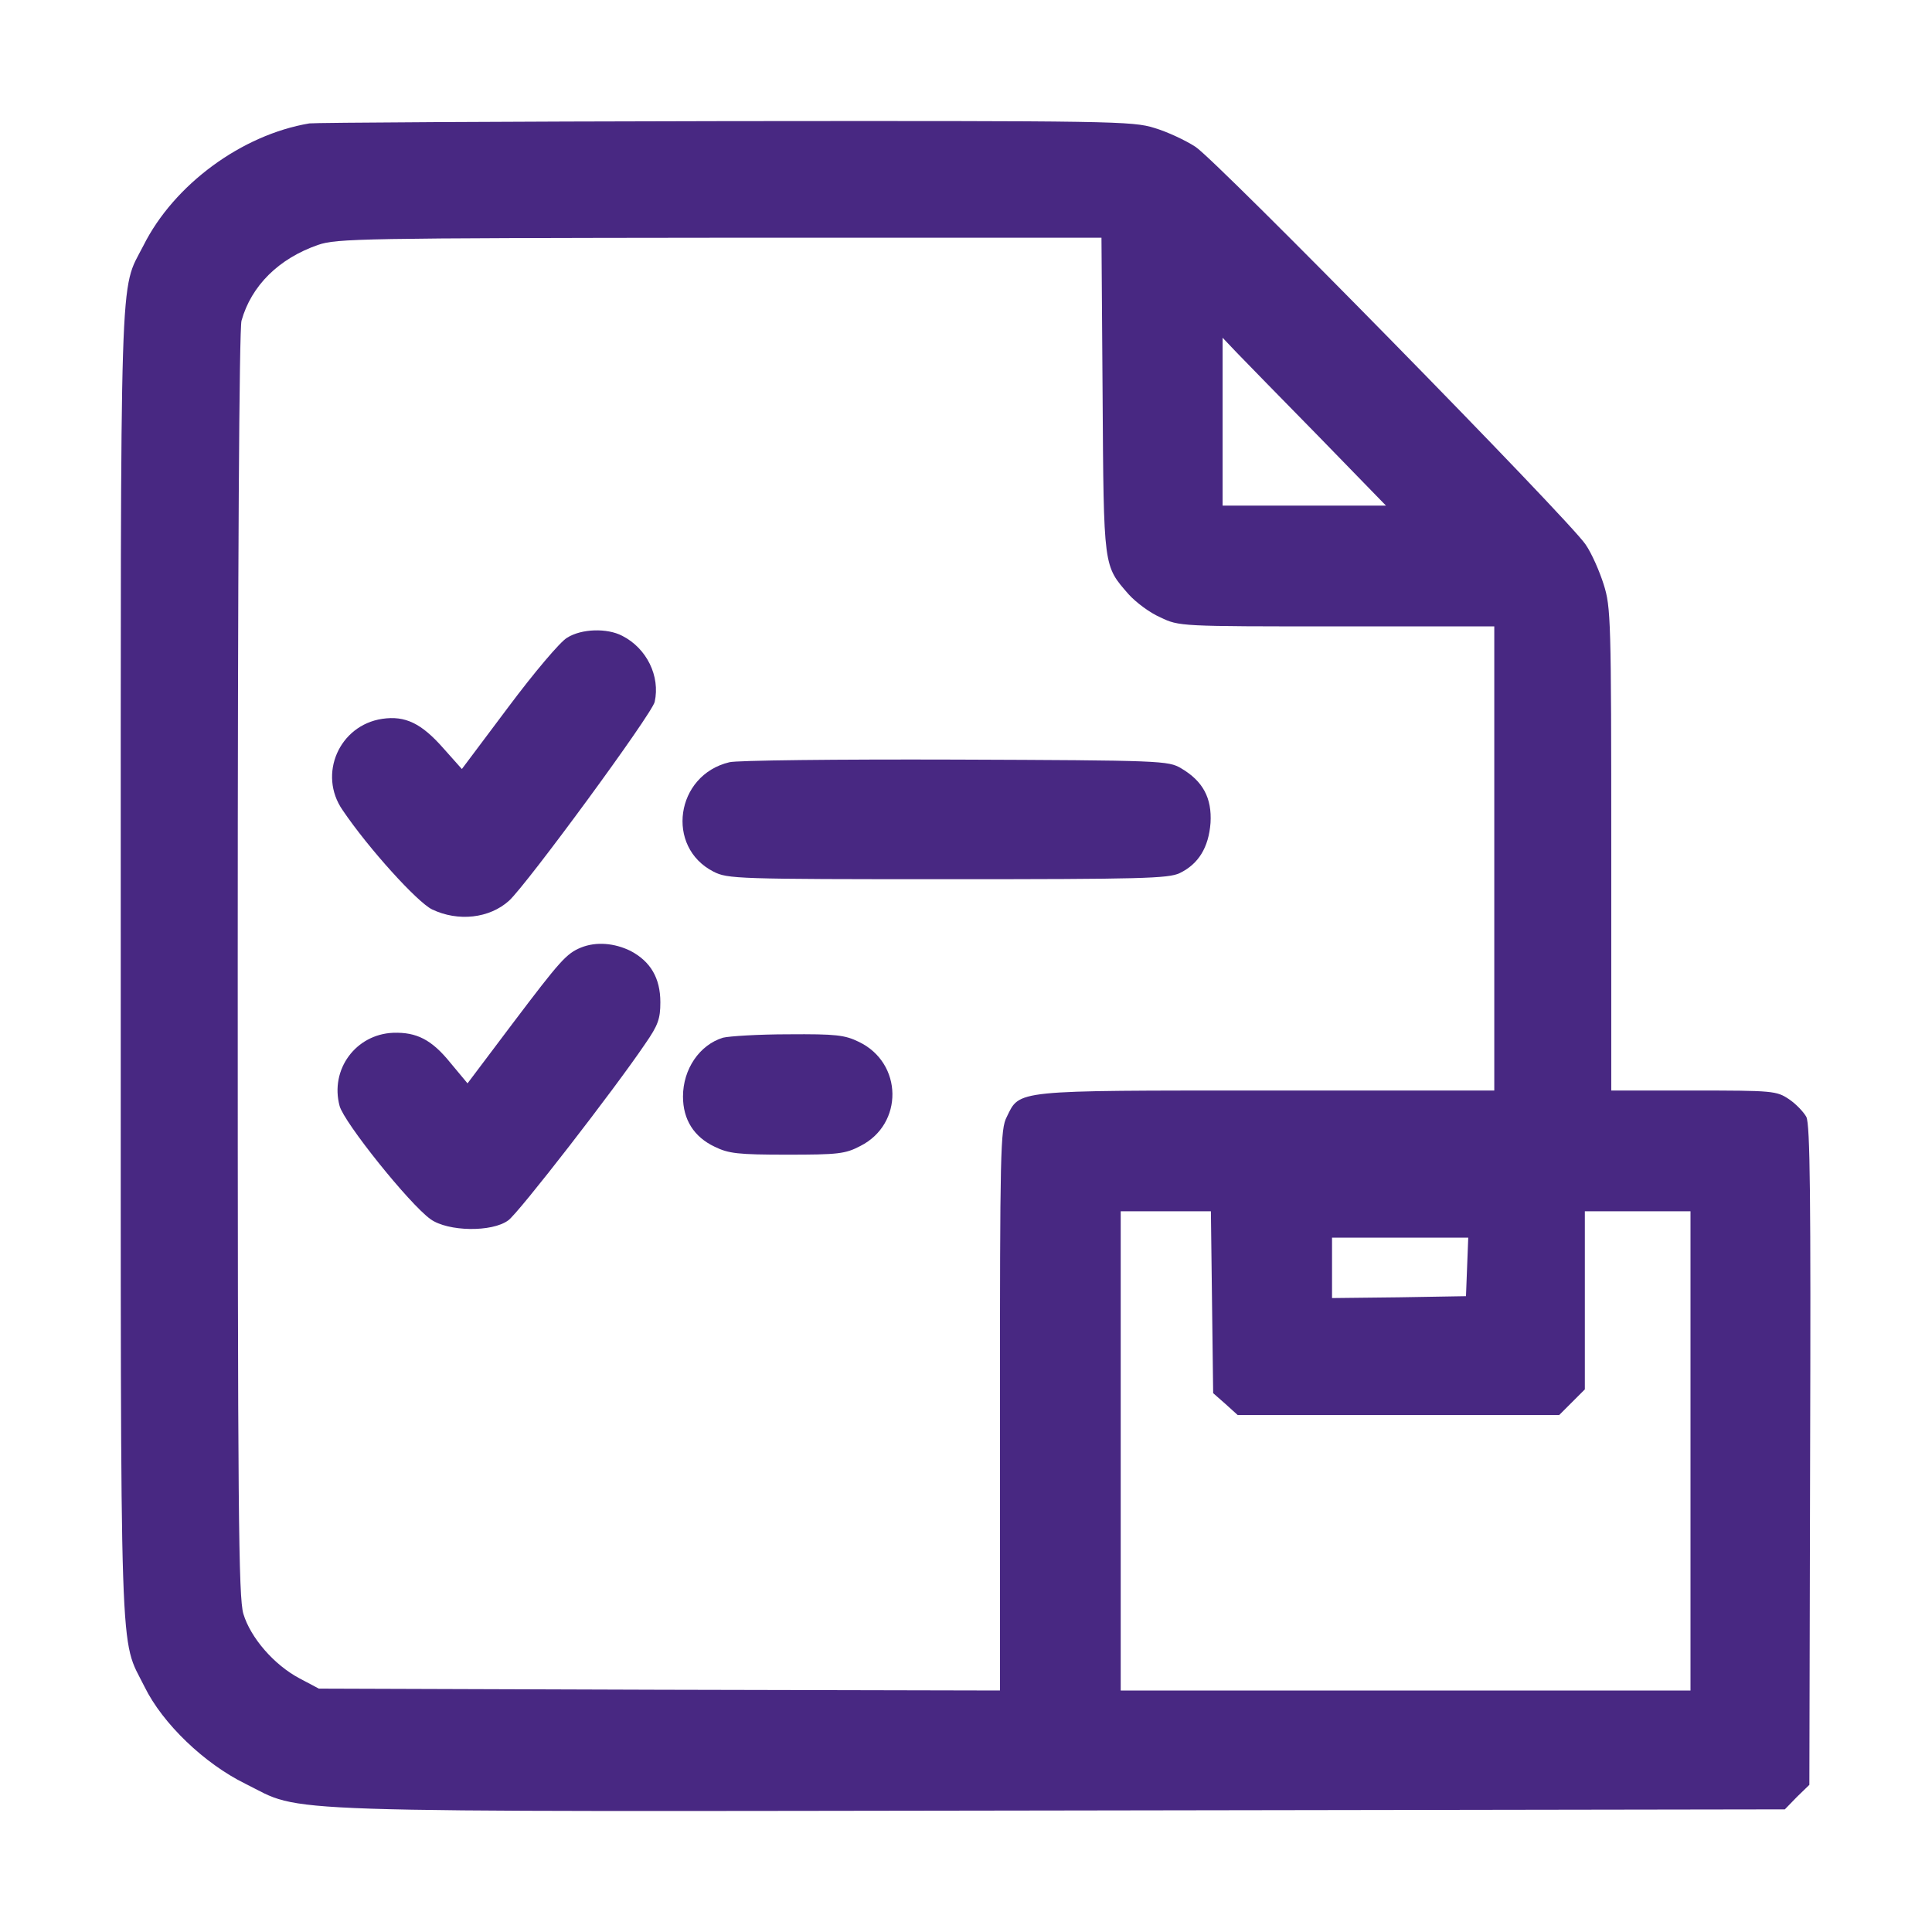 <?xml version="1.0" encoding="utf-8"?>
<!-- Generator: Adobe Illustrator 27.2.0, SVG Export Plug-In . SVG Version: 6.00 Build 0)  -->
<svg version="1.1" id="Calque_1" xmlns="http://www.w3.org/2000/svg" xmlns:xlink="http://www.w3.org/1999/xlink" x="0px" y="0px"
	 viewBox="0 0 512 512" style="enable-background:new 0 0 512 512;" xml:space="preserve">
<style type="text/css">
	.st0{fill:#482882;}
</style>
<g transform="translate(0,512) scale(0.1,-0.1)">
	<path class="st0" d="M820,4793c-179-30-359-162-440-324c-64-125-60-7-60-1906c0-1905-4-1778,63-1913c48-98,159-204,267-257
		c160-79,12-74,2162-71l1918,3l32,33l33,32l2,873c2,685,0,877-10,897c-7,13-28,35-46,47c-33,22-42,23-252,23h-219v639
		c0,609-1,642-20,702c-11,35-32,83-48,106c-44,66-979,1019-1034,1054c-26,17-75,40-109,50c-58,18-107,19-1137,18
		C1329,4798,834,4795,820,4793z M2922,4073c3-461,2-451,69-528c19-21,56-49,84-61c50-24,51-24,468-24h417v-615v-615h-602
		c-674,0-655,2-690-70c-17-32-18-91-18-778V640l-902,2l-903,3l-51,27c-68,36-130,108-149,171c-13,44-15,268-15,1721
		c0,1063,4,1684,10,1706c26,93,99,165,203,201c49,17,118,18,1064,19h1012L2922,4073z M3495,3963l178-183h-216h-217v222v223l38-40
		C3299,4163,3397,4063,3495,3963z M3212,1669l3-241l33-29l32-29h426h426l34,34l34,34v236v236h140h140v-635V640h-755h-755v635v635
		h119h120L3212,1669z M3888,1763l-3-78l-177-3l-178-2v80v80h180h181L3888,1763z"/>
	<path class="st0" d="M1503,3430c-18-10-88-93-156-184l-123-164l-49,55c-58,66-101,87-162,78c-114-17-171-147-105-242
		c69-102,198-244,237-263c69-33,152-24,204,23c48,44,379,495,386,527c15,68-21,142-86,175C1609,3456,1541,3454,1503,3430z"/>
	<path class="st0" d="M1933,3100c-143-34-170-225-42-290c37-19,61-20,620-20c515,0,585,2,615,16c50,24,77,68,82,133
		c4,66-20,111-78,145c-34,20-50,21-600,23C2219,3108,1950,3105,1933,3100z"/>
	<path class="st0" d="M1540,2609c-39-16-55-34-182-202l-119-158l-45,54c-50,62-90,82-152,80c-99-4-168-97-142-194
		c12-44,185-260,241-300c46-33,163-35,206-3c27,19,282,348,363,468c34,49,40,66,40,110c0,64-26,108-79,136
		C1628,2621,1580,2625,1540,2609z"/>
	<path class="st0" d="M1916,2370c-62-19-106-83-106-156c0-61,29-107,84-133c37-18,61-21,192-21c135,0,154,2,194,23
		c115,58,113,220-4,276c-37,18-60,21-187,20C2010,2379,1932,2374,1916,2370z"/>
</g>
</svg>
